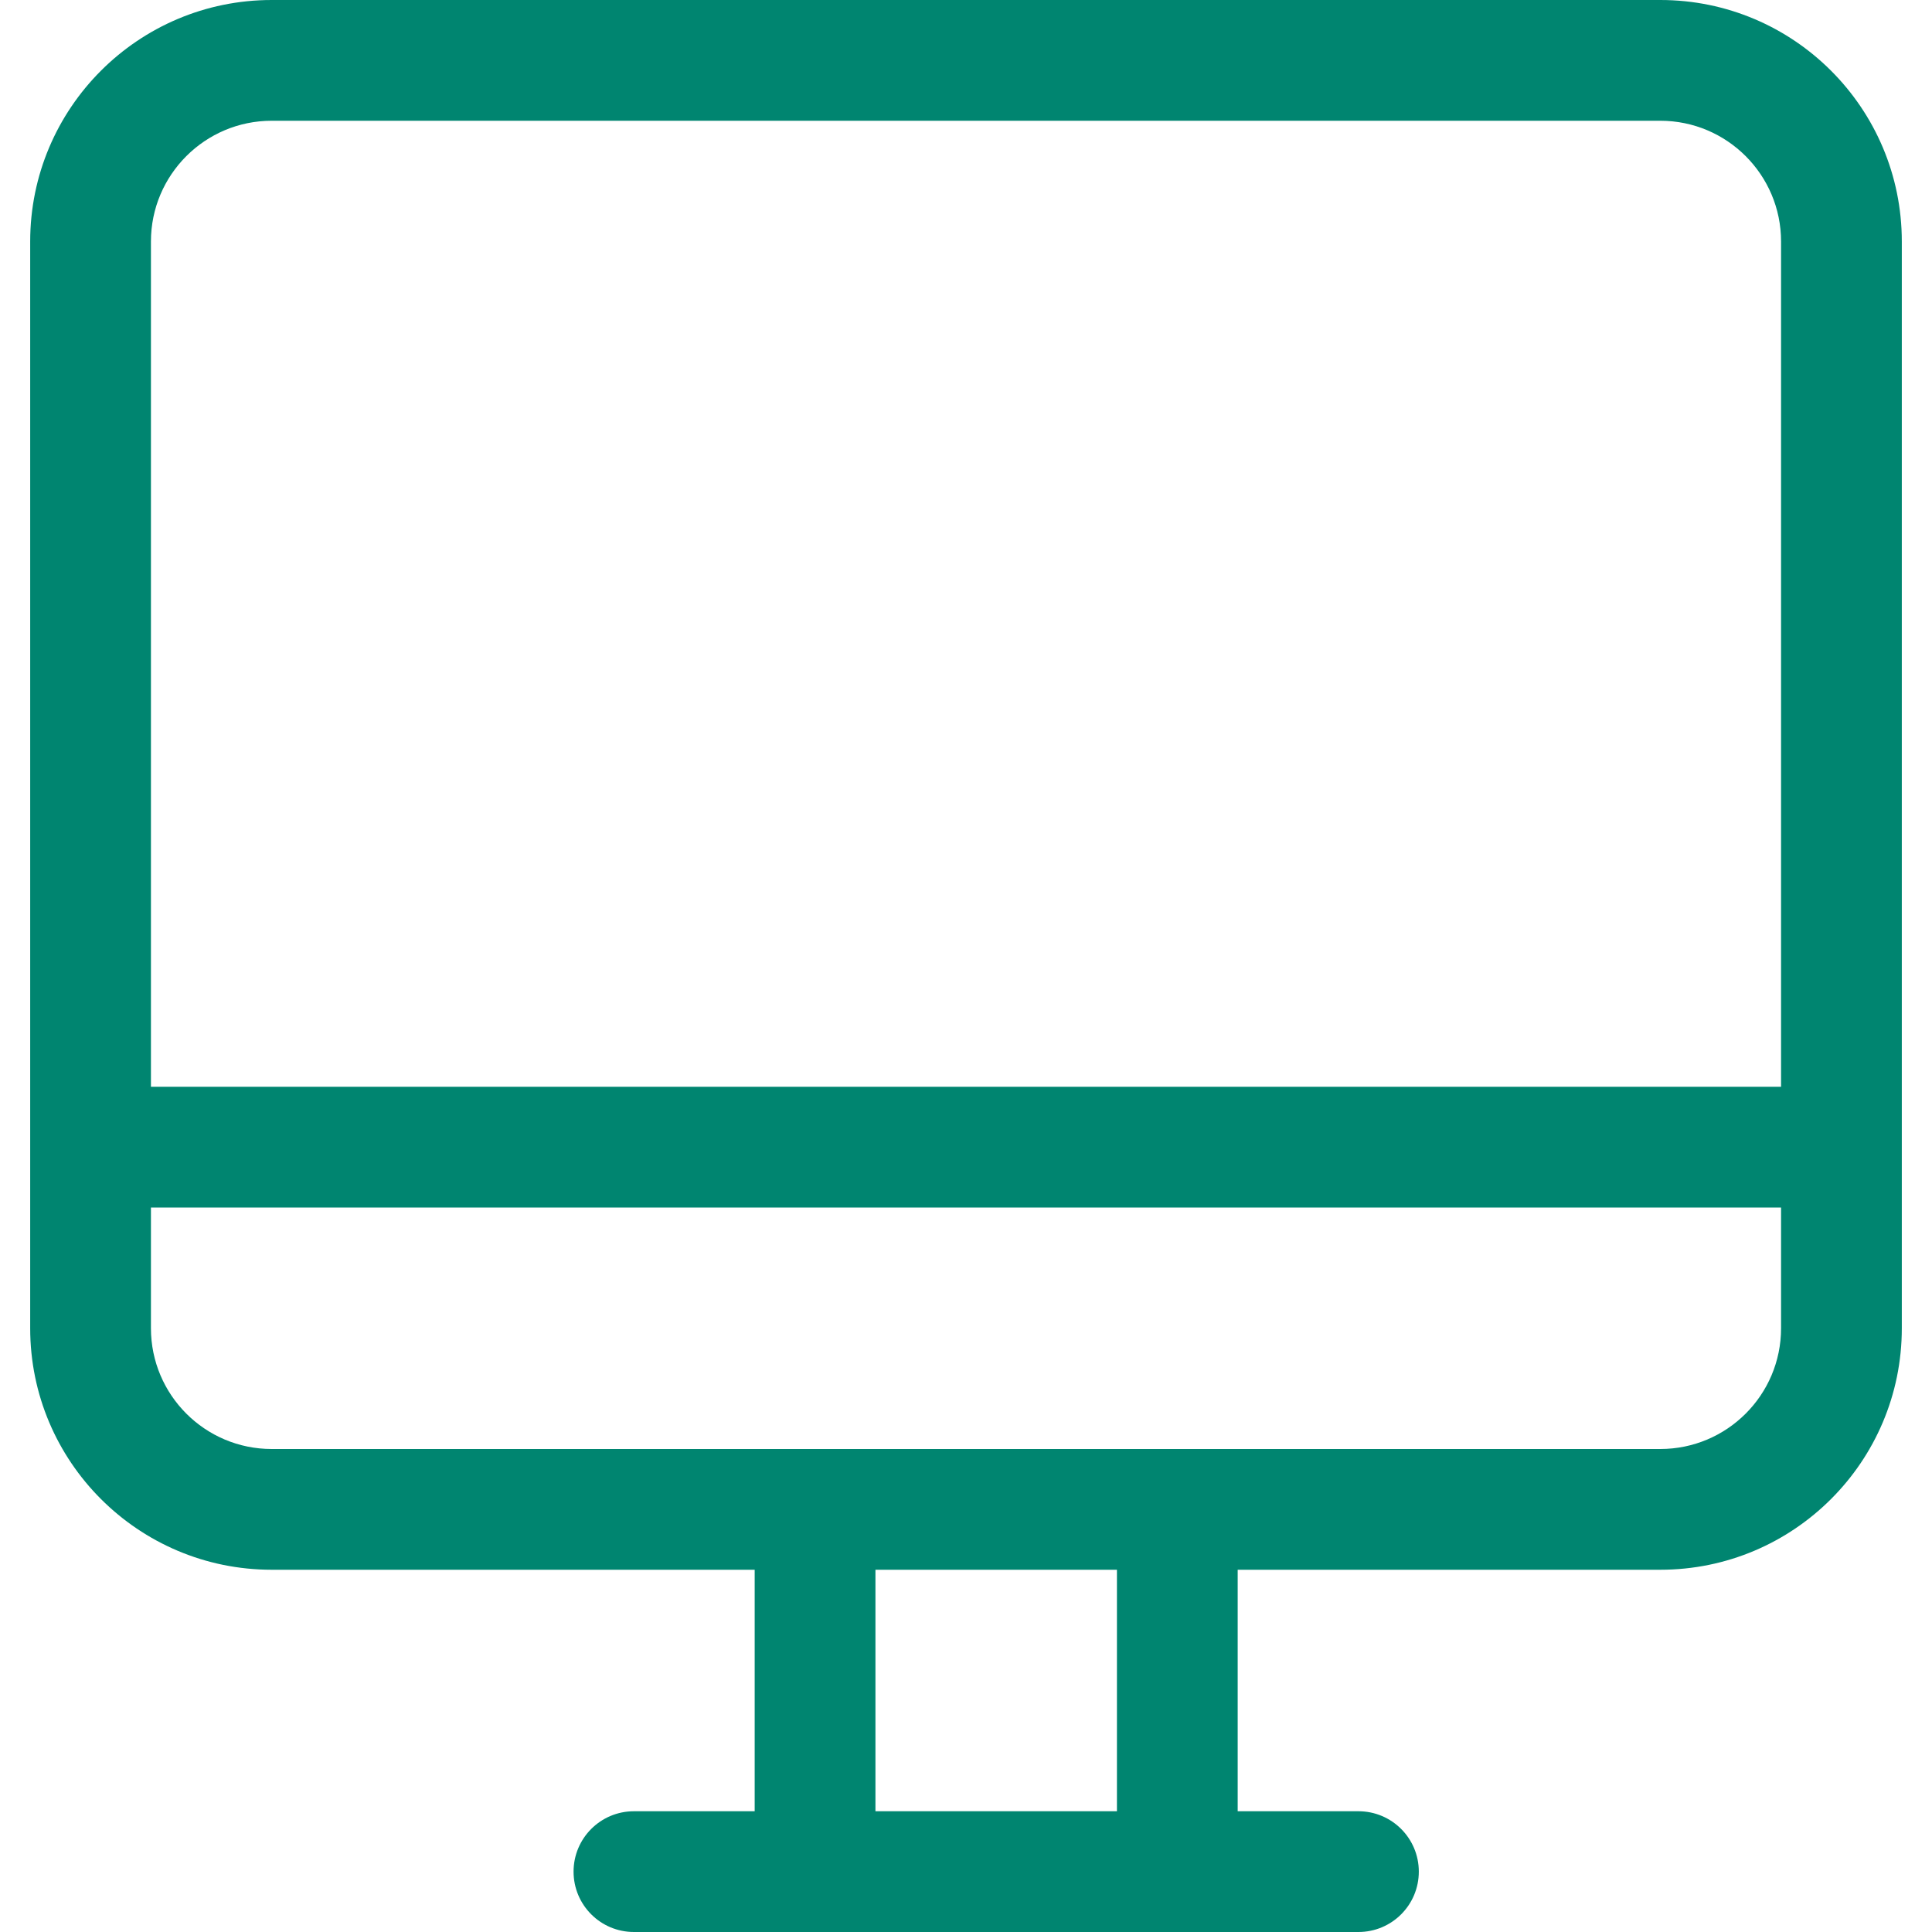 <!DOCTYPE svg PUBLIC "-//W3C//DTD SVG 1.1//EN" "http://www.w3.org/Graphics/SVG/1.1/DTD/svg11.dtd">
<!-- Uploaded to: SVG Repo, www.svgrepo.com, Transformed by: SVG Repo Mixer Tools -->
<svg width="800px" height="800px" viewBox="-0.5 0 32 32" version="1.1" xmlns="http://www.w3.org/2000/svg" xmlns:xlink="http://www.w3.org/1999/xlink" xmlns:sketch="http://www.bohemiancoding.com/sketch/ns" fill="#000000">
<g id="SVGRepo_bgCarrier" stroke-width="0"/>
<g id="SVGRepo_tracerCarrier" stroke-linecap="round" stroke-linejoin="round"/>
<g id="SVGRepo_iconCarrier"> <title>desktop</title> <desc>Created with Sketch Beta.</desc> <defs> </defs> <g id="Page-1" stroke="none" stroke-width="1" fill="none" fill-rule="evenodd" sketch:type="MSPage"> <g id="Icon-Set" sketch:type="MSLayerGroup" transform="translate(-568, -463)" fill="#008570"> <path d="M597,481 L570,481 L570,467 C570,465.896 570.896,465 572,465 L595,465 C596.104,465 597,465.896 597,467 L597,481 L597,481 Z M597,485 C597,486.104 596.104,487 595,487 L572,487 C570.896,487 570,486.104 570,485 L570,483 L597,483 L597,485 L597,485 Z M582,489 L586,489 L586,493 L582,493 L582,489 Z M595,463 L572,463 C569.791,463 568,464.791 568,467 L568,485 C568,487.209 569.791,489 572,489 L580,489 L580,493 L578,493 C577.447,493 577,493.448 577,494 C577,494.553 577.447,495 578,495 L590,495 C590.553,495 591,494.553 591,494 C591,493.448 590.553,493 590,493 L588,493 L588,489 L595,489 C597.209,489 599,487.209 599,485 L599,467 C599,464.791 597.209,463 595,463 L595,463 Z" id="desktop" sketch:type="MSShapeGroup"> </path> </g> </g> </g>
</svg>
